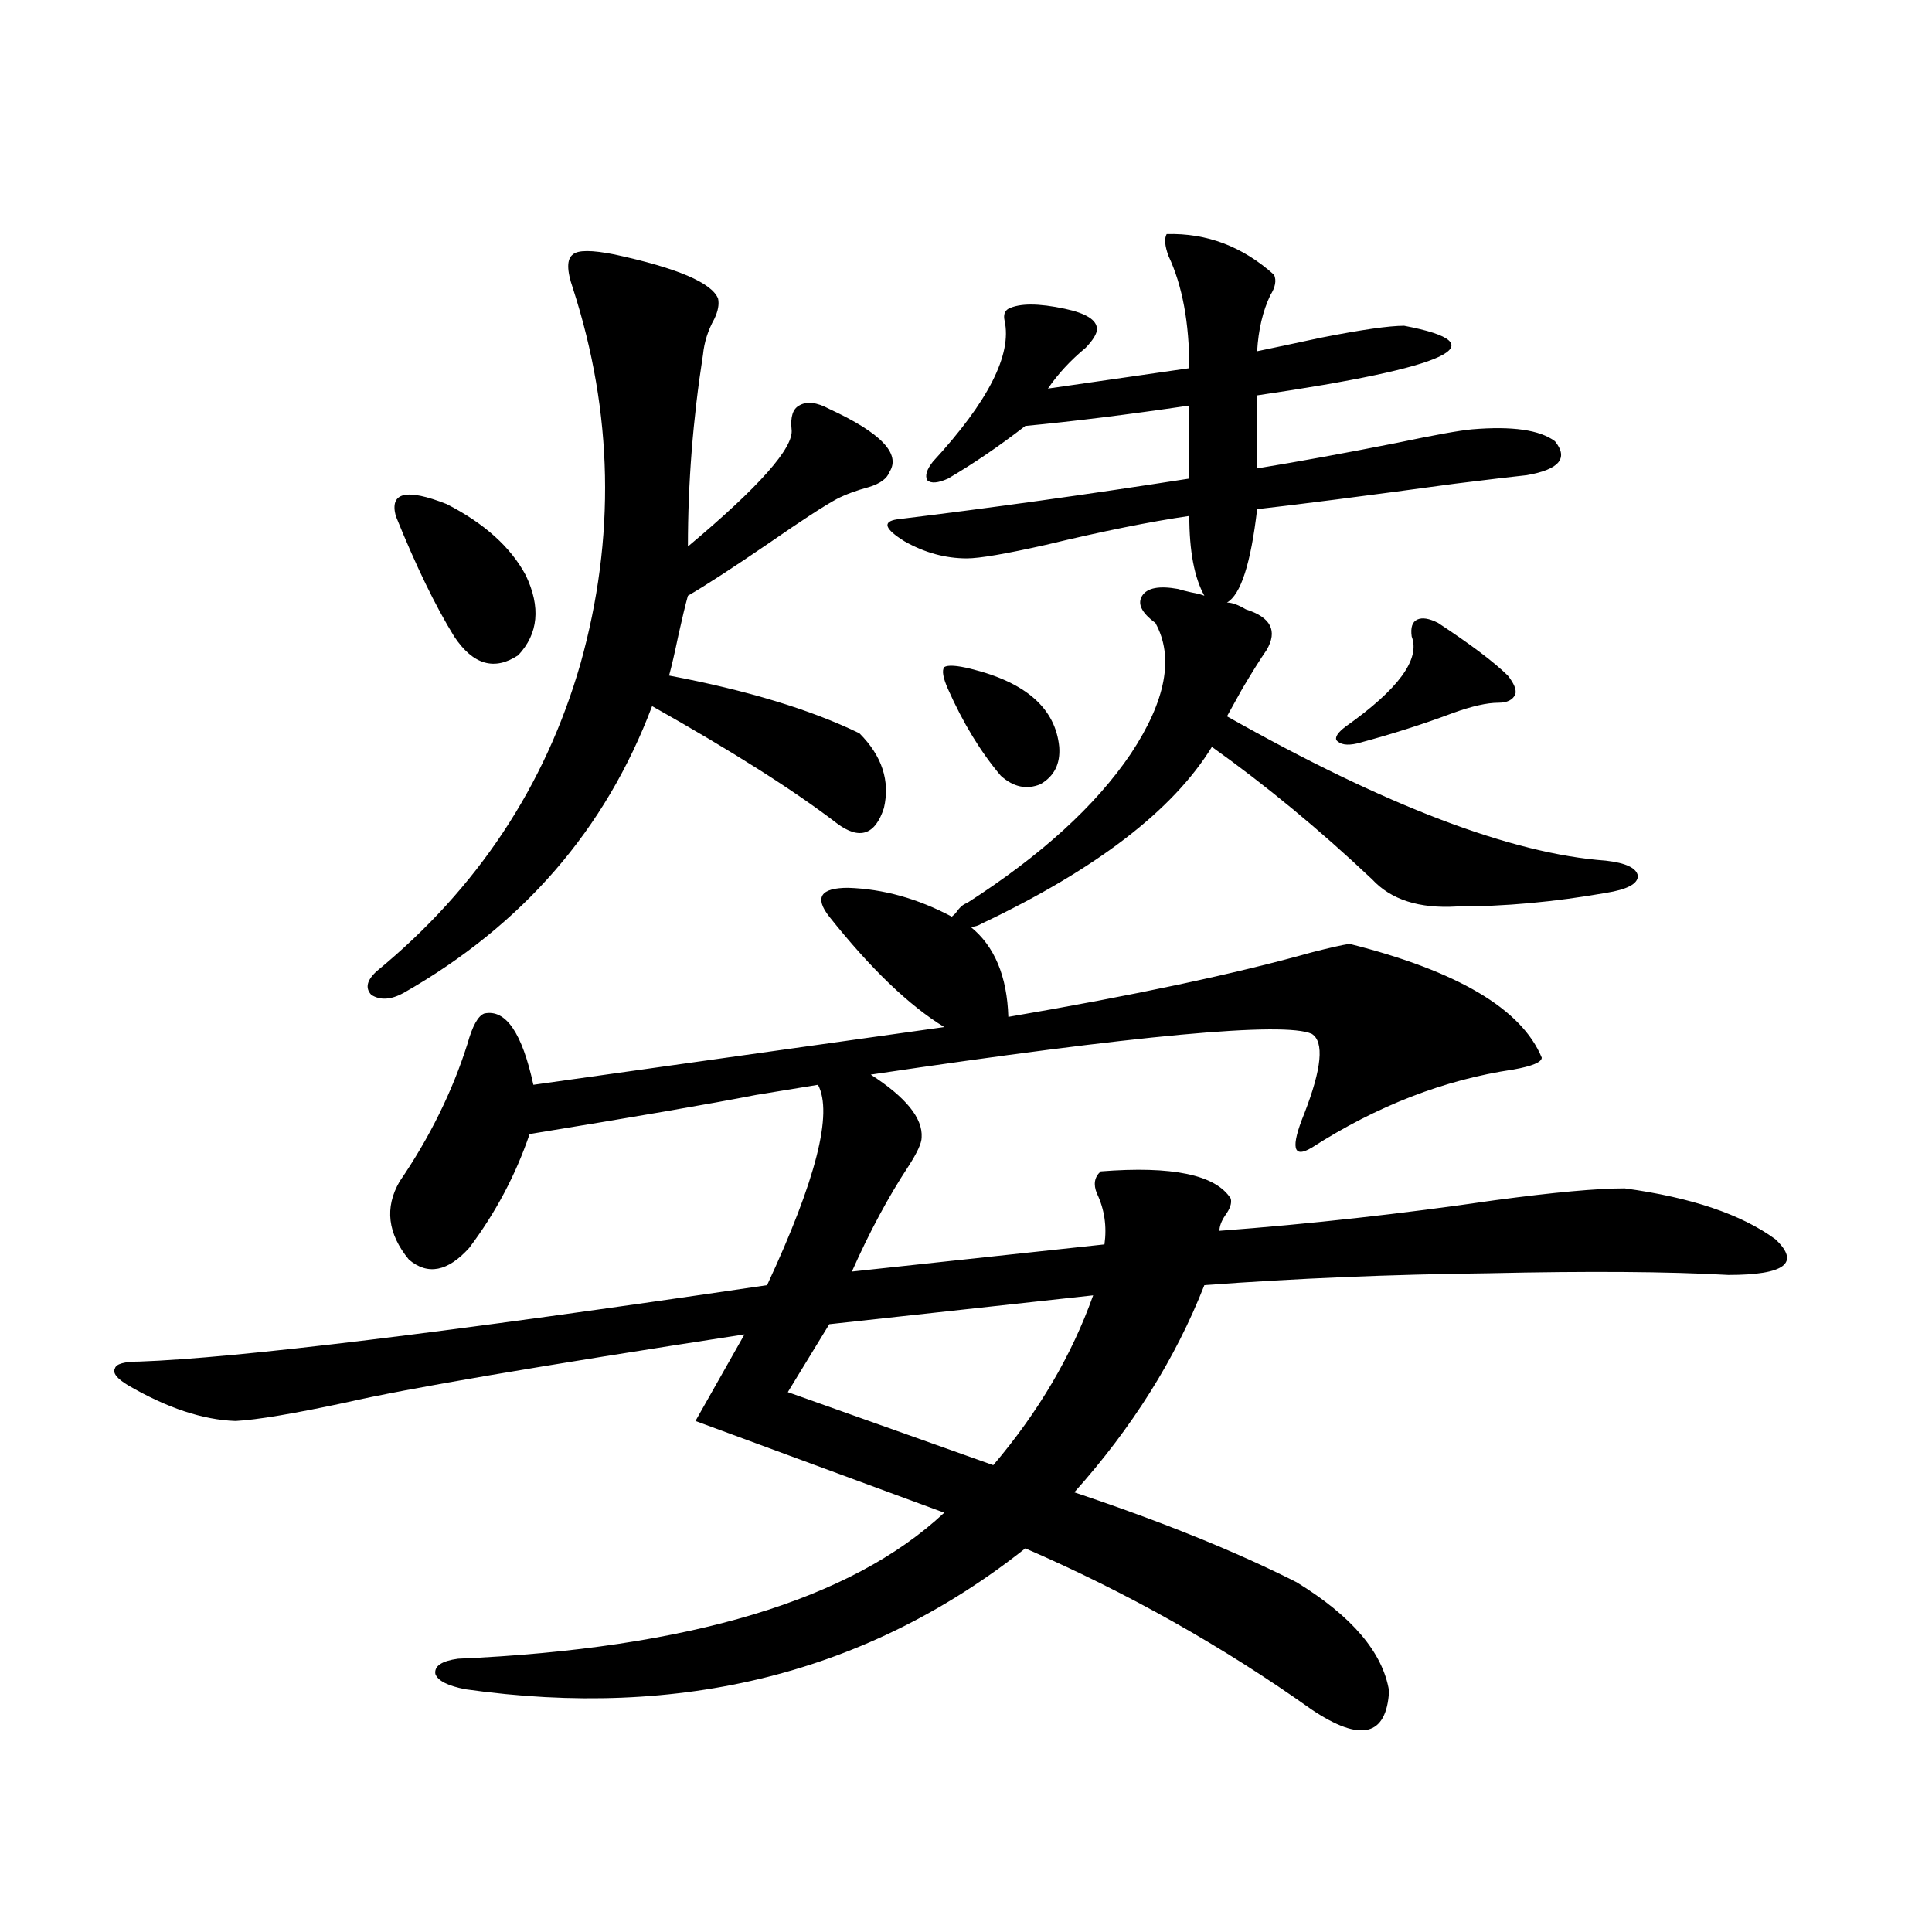 <?xml version="1.0" encoding="utf-8"?>
<!-- Generator: Adobe Illustrator 16.0.0, SVG Export Plug-In . SVG Version: 6.00 Build 0)  -->
<!DOCTYPE svg PUBLIC "-//W3C//DTD SVG 1.1//EN" "http://www.w3.org/Graphics/SVG/1.1/DTD/svg11.dtd">
<svg version="1.1" id="图层_1" xmlns="http://www.w3.org/2000/svg" xmlns:xlink="http://www.w3.org/1999/xlink" x="0px" y="0px"
	 width="1000px" height="1000px" viewBox="0 0 1000 1000" enable-background="new 0 0 1000 1000" xml:space="preserve">
<path d="M603.863,121.152c20.808-0.577,39.344,6.454,55.608,21.094c1.296,2.938,0.641,6.454-1.951,10.547
	c-3.902,8.212-6.188,17.88-6.829,29.004c8.445-1.758,19.512-4.093,33.17-7.031c20.808-4.093,35.121-6.152,42.926-6.152
	c49.42,9.38,24.055,21.396-76.096,36.035v37.793c21.463-3.516,45.518-7.91,72.193-13.184c19.512-4.093,32.515-6.44,39.023-7.031
	c20.808-1.758,35.121,0.302,42.926,6.152c7.149,8.789,2.271,14.653-14.634,17.578c-5.854,0.591-18.216,2.06-37.072,4.395
	c-47.483,6.454-81.629,10.849-102.437,13.184c-3.262,28.125-8.46,44.247-15.609,48.34c2.592,0,5.854,1.181,9.756,3.516
	c13.003,4.106,16.585,11.138,10.731,21.094c-3.262,4.696-7.484,11.426-12.683,20.215c-3.262,5.864-5.854,10.547-7.805,14.063
	c81.949,46.294,147.313,71.191,196.093,74.707c10.396,1.181,15.93,3.817,16.585,7.91c0,4.106-5.533,7.031-16.585,8.789
	c-26.676,4.696-52.361,7.031-77.071,7.031c-19.512,1.181-34.146-3.516-43.901-14.063c-27.316-25.776-54.968-48.628-82.925-68.555
	c-20.167,32.821-59.846,63.281-119.021,91.406c-1.951,1.181-3.902,1.758-5.854,1.758c12.348,9.97,18.856,25.488,19.512,46.582
	c65.029-11.124,117.391-22.261,157.069-33.398c9.101-2.335,15.609-3.804,19.512-4.395c55.929,14.063,89.099,33.7,99.51,58.887
	c0,2.349-4.878,4.395-14.634,6.152c-35.776,5.273-70.577,18.759-104.388,40.43c-9.756,5.864-11.066,0-3.902-17.578
	c9.101-23.429,10.396-37.202,3.902-41.309c-14.313-6.44-90.409,0.591-228.287,21.094c18.201,11.728,26.981,22.563,26.341,32.52
	c0,2.938-2.286,7.91-6.829,14.941c-10.411,15.82-20.167,33.989-29.268,54.492l130.729-14.063c1.296-9.366,0-18.155-3.902-26.367
	c-1.951-4.683-1.311-8.487,1.951-11.426c37.072-2.925,59.511,1.758,67.315,14.063c0.641,2.349-0.335,5.273-2.927,8.789
	c-1.951,2.938-2.927,5.575-2.927,7.91c46.828-3.516,94.297-8.789,142.436-15.82c30.563-4.093,53.002-6.152,67.315-6.152
	c34.466,4.696,60.486,13.485,78.047,26.367c13.003,12.305,4.878,18.457-24.39,18.457c-31.219-1.758-72.528-2.046-123.899-0.879
	c-50.73,0.591-99.845,2.637-147.313,6.152c-14.969,38.095-37.407,73.828-67.315,107.227c45.518,15.243,83.9,30.762,115.119,46.582
	c28.612,17.578,44.542,36.323,47.804,56.25c-1.311,23.429-14.634,26.655-39.999,9.668c-46.188-32.821-95.607-60.645-148.289-83.496
	c-81.309,64.448-177.892,88.77-289.749,72.949c-9.115-1.758-14.313-4.395-15.609-7.91c-0.656-4.106,3.247-6.743,11.707-7.91
	c119.662-5.273,203.563-30.474,251.701-75.586l-128.777-47.461l25.365-44.824c-106.674,16.411-175.285,28.125-205.848,35.156
	c-27.316,5.864-46.508,9.091-57.56,9.668c-16.92-0.577-35.457-6.729-55.608-18.457c-5.854-3.516-8.14-6.44-6.829-8.789
	c0.64-2.335,4.878-3.516,12.683-3.516c50.075-1.758,158.365-14.941,324.87-39.551c25.365-54.492,34.146-89.058,26.341-103.711
	c-7.164,1.181-17.896,2.938-32.194,5.273c-24.069,4.696-63.093,11.426-117.07,20.215c-7.164,21.094-17.561,40.731-31.219,58.887
	c-11.066,12.305-21.462,14.364-31.218,6.152c-11.067-13.472-12.683-26.944-4.878-40.43c15.609-22.852,27.316-46.582,35.121-71.191
	c2.592-9.366,5.519-14.64,8.78-15.82c11.052-2.335,19.512,9.97,25.365,36.914l212.678-29.883
	c-18.216-11.124-38.048-30.171-59.511-57.129c-7.805-9.956-4.558-14.941,9.756-14.941c18.201,0.591,36.097,5.575,53.657,14.941
	c0.641-0.577,1.296-1.167,1.951-1.758c1.951-2.925,3.902-4.683,5.854-5.273c38.368-24.609,66.66-50.386,84.876-77.344
	c18.201-27.534,22.438-50.098,12.683-67.676c-7.164-5.273-9.436-9.956-6.829-14.063c2.592-4.093,8.78-5.273,18.536-3.516
	c1.951,0.591,4.223,1.181,6.829,1.758c3.247,0.591,5.519,1.181,6.829,1.758c-5.213-9.366-7.805-23.14-7.805-41.309
	c-20.167,2.938-44.877,7.91-74.145,14.941c-20.822,4.696-34.48,7.031-40.975,7.031c-11.066,0-21.798-2.925-32.194-8.789
	c-10.411-6.44-11.707-10.245-3.902-11.426c48.124-5.851,98.534-12.882,151.216-21.094v-37.793
	c-31.874,4.696-60.166,8.212-84.876,10.547c-13.658,10.547-26.996,19.638-39.999,27.246c-5.213,2.349-8.78,2.637-10.731,0.879
	c-1.311-2.335-0.335-5.562,2.927-9.668c28.612-31.05,40.975-55.371,37.072-72.949c-0.655-2.925,0-4.972,1.951-6.152
	c5.854-2.925,15.609-2.925,29.268,0c11.052,2.349,16.585,5.864,16.585,10.547c0,2.349-1.951,5.575-5.854,9.668
	c-7.805,6.454-14.313,13.485-19.512,21.094l73.169-10.547c0-23.429-3.582-42.765-10.731-58.008
	C602.888,127.305,602.553,123.501,603.863,121.152z M318.017,131.699c32.515,7.031,50.396,14.653,53.657,22.852
	c0.641,2.938,0,6.454-1.951,10.547c-3.262,5.864-5.213,12.017-5.854,18.457c-5.213,33.398-7.805,66.509-7.805,99.316
	c37.072-31.05,54.953-51.265,53.657-60.645c-0.655-6.44,0.641-10.547,3.902-12.305c3.902-2.335,9.101-1.758,15.609,1.758
	c26.661,12.305,37.072,23.153,31.219,32.52c-1.311,3.516-4.878,6.152-10.731,7.91c-6.509,1.758-12.042,3.817-16.585,6.152
	c-6.509,3.516-18.216,11.138-35.121,22.852c-18.871,12.896-32.85,21.973-41.95,27.246c-1.311,4.696-2.927,11.426-4.878,20.215
	c-1.951,9.38-3.582,16.411-4.878,21.094c40.319,7.622,73.169,17.578,98.534,29.883c11.707,11.728,15.93,24.609,12.683,38.672
	c-4.558,14.063-12.683,16.699-24.39,7.91c-22.118-16.987-53.992-37.202-95.607-60.645
	c-24.069,63.872-66.995,113.379-128.777,148.535c-6.509,3.516-12.042,3.817-16.585,0.879c-3.262-3.516-2.287-7.608,2.927-12.305
	c52.026-42.765,87.147-95.801,105.363-159.082c18.201-65.039,16.905-129.776-3.902-194.238c-3.262-9.366-3.262-15.229,0-17.578
	C299.146,129.364,306.31,129.364,318.017,131.699z M204.849,267.051c-3.262-12.305,5.518-14.351,26.341-6.152
	c19.511,9.97,33.169,22.274,40.974,36.914c7.805,16.411,6.494,30.185-3.902,41.309c-12.362,8.212-23.414,4.985-33.169-9.668
	C225.336,313.633,215.245,292.841,204.849,267.051z M565.815,670.469L429.233,685.41l-21.463,35.156l106.339,37.793
	C537.523,730.825,554.749,701.532,565.815,670.469z M502.402,346.152c28.612,7.031,43.901,20.517,45.853,40.43
	c0.641,8.789-2.606,15.243-9.756,19.336c-7.164,2.938-13.993,1.47-20.487-4.395c-10.411-12.305-19.512-27.246-27.316-44.824
	c-2.606-5.851-3.262-9.668-1.951-11.426C490.695,344.106,495.238,344.395,502.402,346.152z M744.348,322.422
	c16.905,11.138,28.933,20.215,36.097,27.246c3.247,4.106,4.543,7.333,3.902,9.668c-1.311,2.938-4.237,4.395-8.78,4.395
	c-5.854,0-13.658,1.758-23.414,5.273c-15.609,5.864-32.194,11.138-49.755,15.82c-5.213,1.181-8.78,0.591-10.731-1.758
	c-0.655-1.758,0.976-4.093,4.878-7.031c27.316-19.336,38.688-34.854,34.146-46.582c-0.655-4.683,0.32-7.608,2.927-8.789
	C736.208,319.497,739.79,320.087,744.348,322.422z"/>
</svg>
